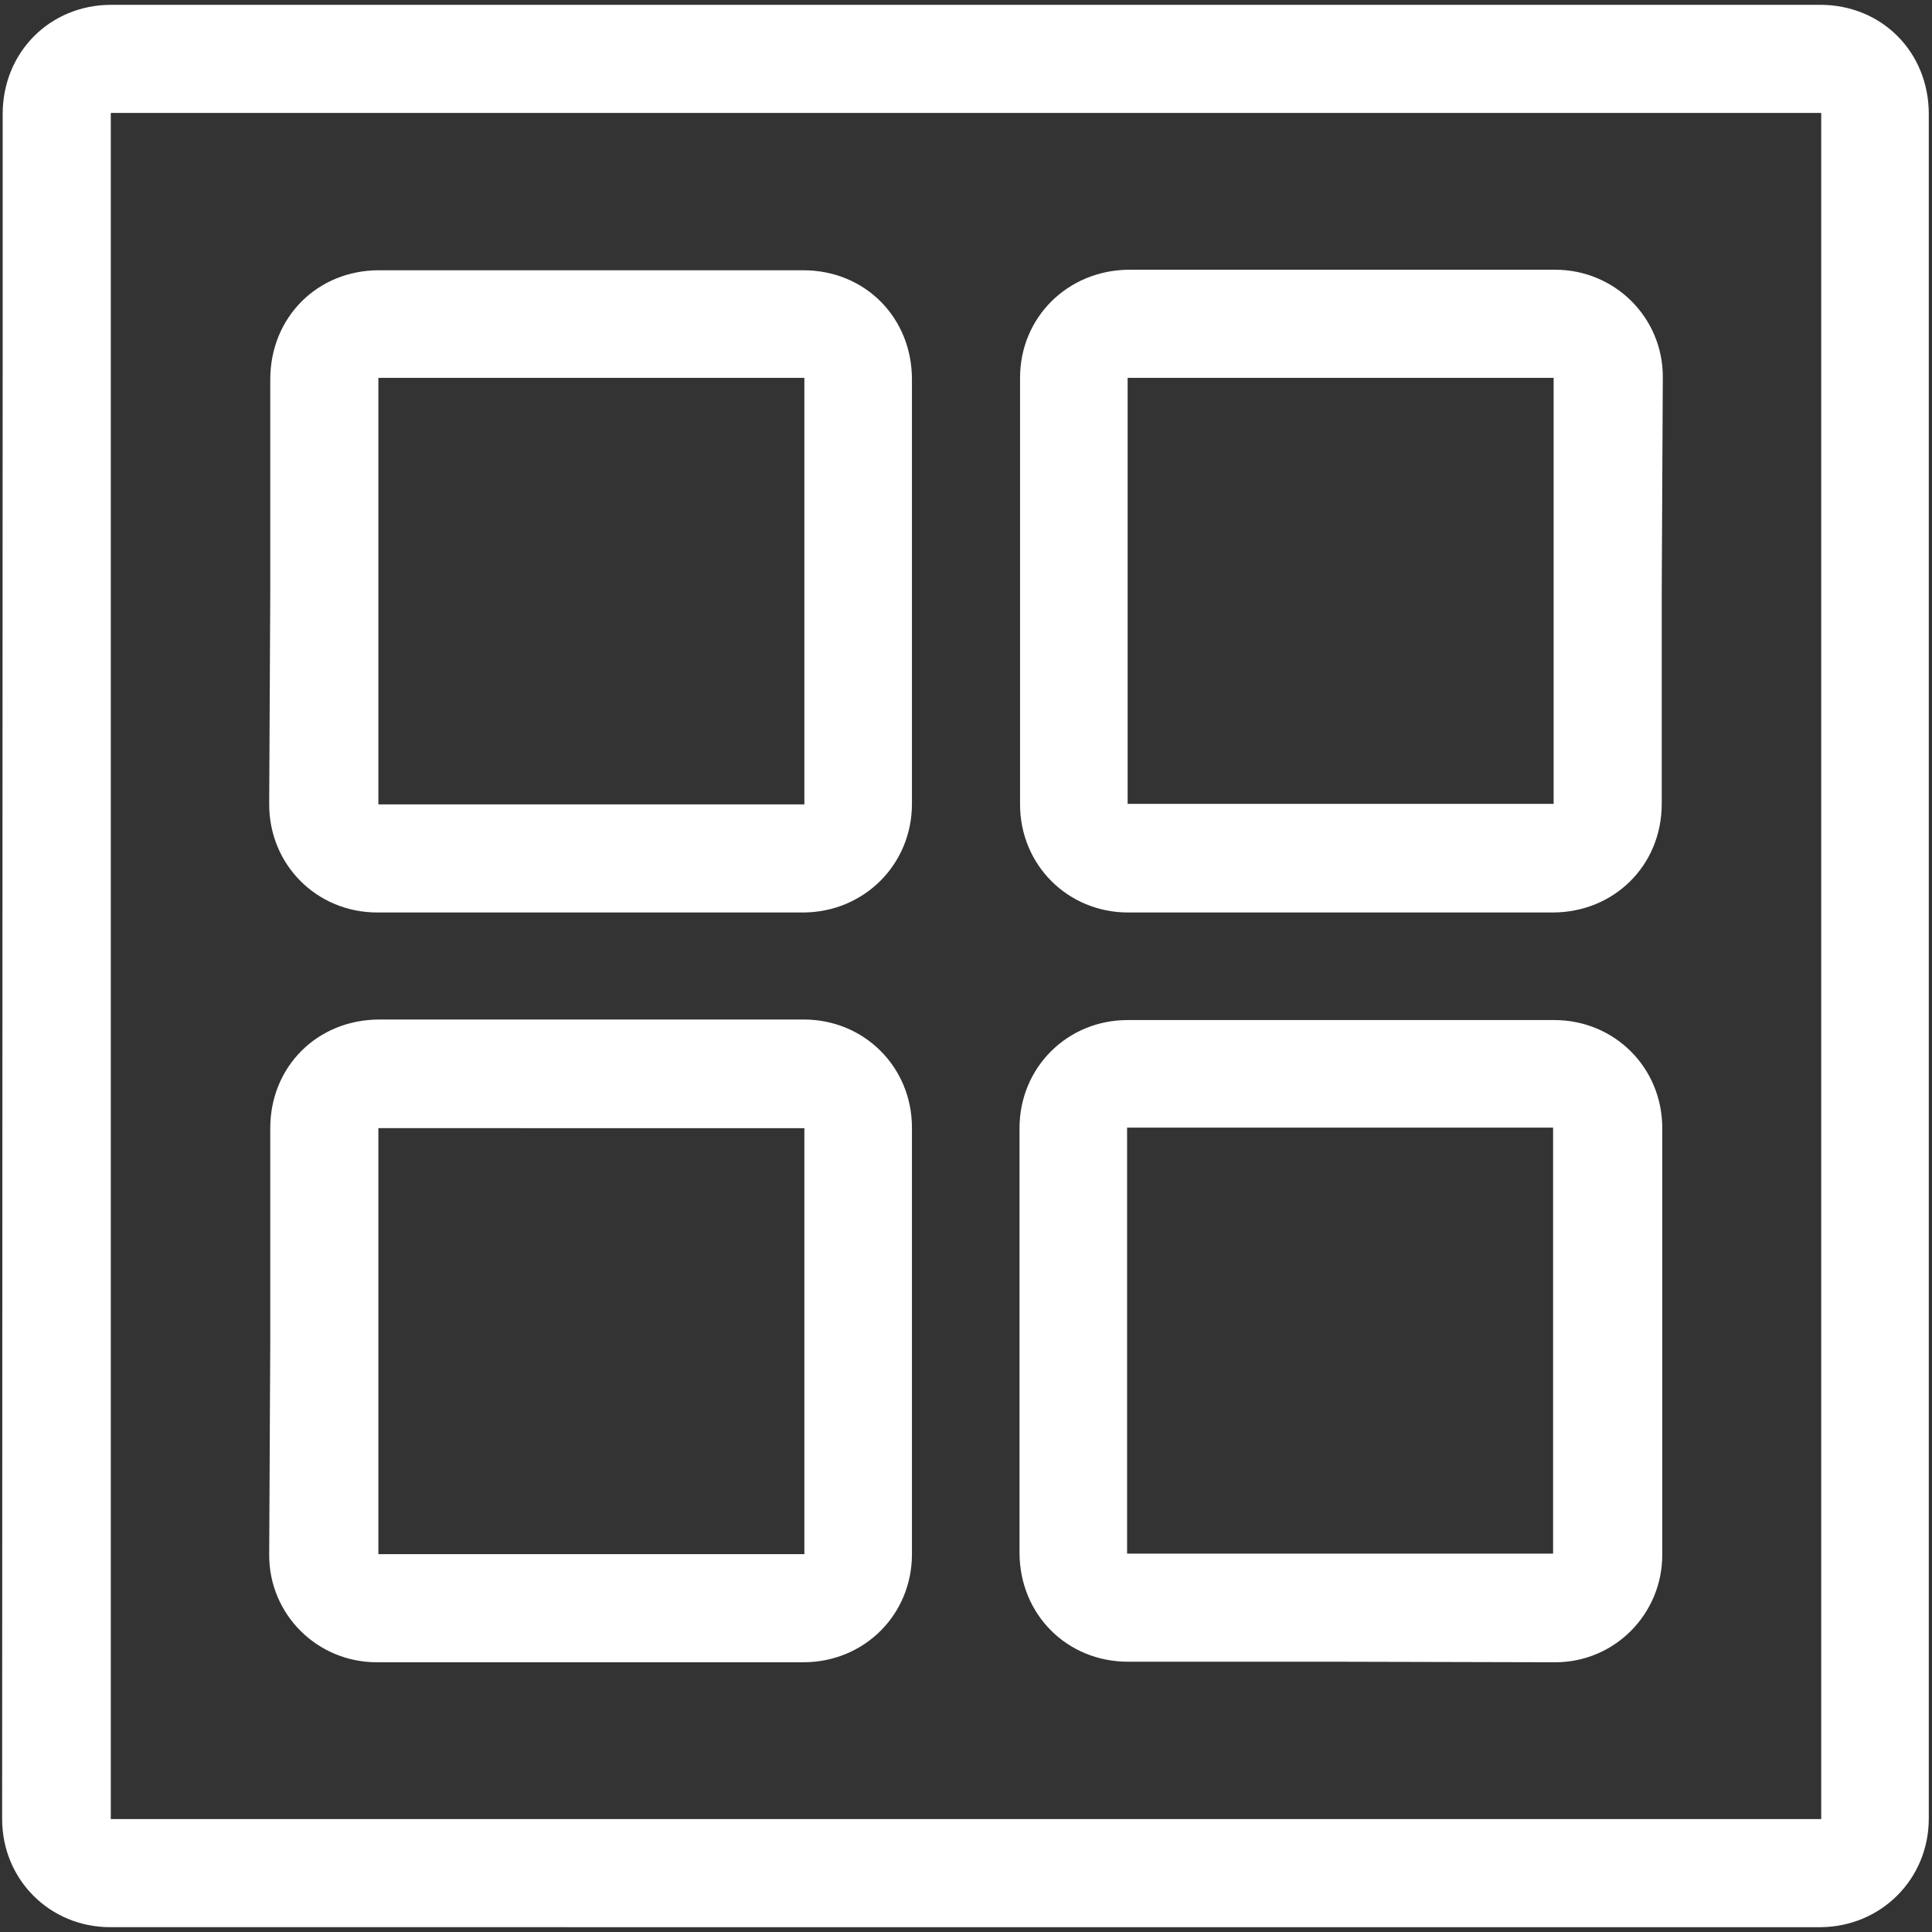 <?xml version="1.0" encoding="UTF-8"?> <svg xmlns="http://www.w3.org/2000/svg" xmlns:v="https://vecta.io/nano" width="361" height="361" fill="#fff"><rect width="100%" height="100%" fill="#333333" stroke="none"/><path d="M50.5 110.3V70.9c0-11.6 8.8-20.4 20.3-20.4h79.3c11.5 0 20.3 8.8 20.3 20.4v79.3c0 11.3-8.9 20.2-20.2 20.3H70.5c-11.3 0-20.2-8.9-20.2-20.2l.2-40zm20.2-39.7v79.7h79.6V70.6H70.7zm239.8 40.2v39.4c0 11.5-8.9 20.3-20.4 20.3h-79.3c-11.3 0-20.2-8.9-20.2-20.2V70.6c0-11.3 8.9-20.1 20.3-20.2h79.7c11.1 0 20.1 8.9 20.1 20l-.2 40.4zm-99.8-40.2v79.6h79.6V70.6h-79.6zM50.5 250.2v-39.4c0-11.5 8.8-20.3 20.4-20.3h79.3c11.3 0 20.2 8.9 20.2 20.2v79.7c0 11.3-8.9 20.2-20.3 20.2H70.4c-11.1 0-20.1-8.9-20.1-20l.2-40.4zm99.8 40.2v-79.6H70.7v79.6h79.6zm100.2 20.1h-39.7c-11.5 0-20.3-8.9-20.3-20.4v-79.3c0-11.3 8.9-20.2 20.2-20.2h79.7c11.3 0 20.2 8.9 20.2 20.2v79.7c0 11.1-8.9 20.1-20 20.1l-40.1-.1zm-39.9-20.2h79.6v-79.6h-79.6v79.6zM.5 60.7V21.3C.5 9.8 9.3.9 20.8.9h319.3c11.5 0 20.3 8.8 20.3 20.4v318.5c0 11.3-8.9 20.2-20.2 20.3H20.6C9.3 360.1.4 351.2.4 339.9L.5 60.7zm20.2-39.6v318.8h319.6V21.1H20.7z"></path></svg> 